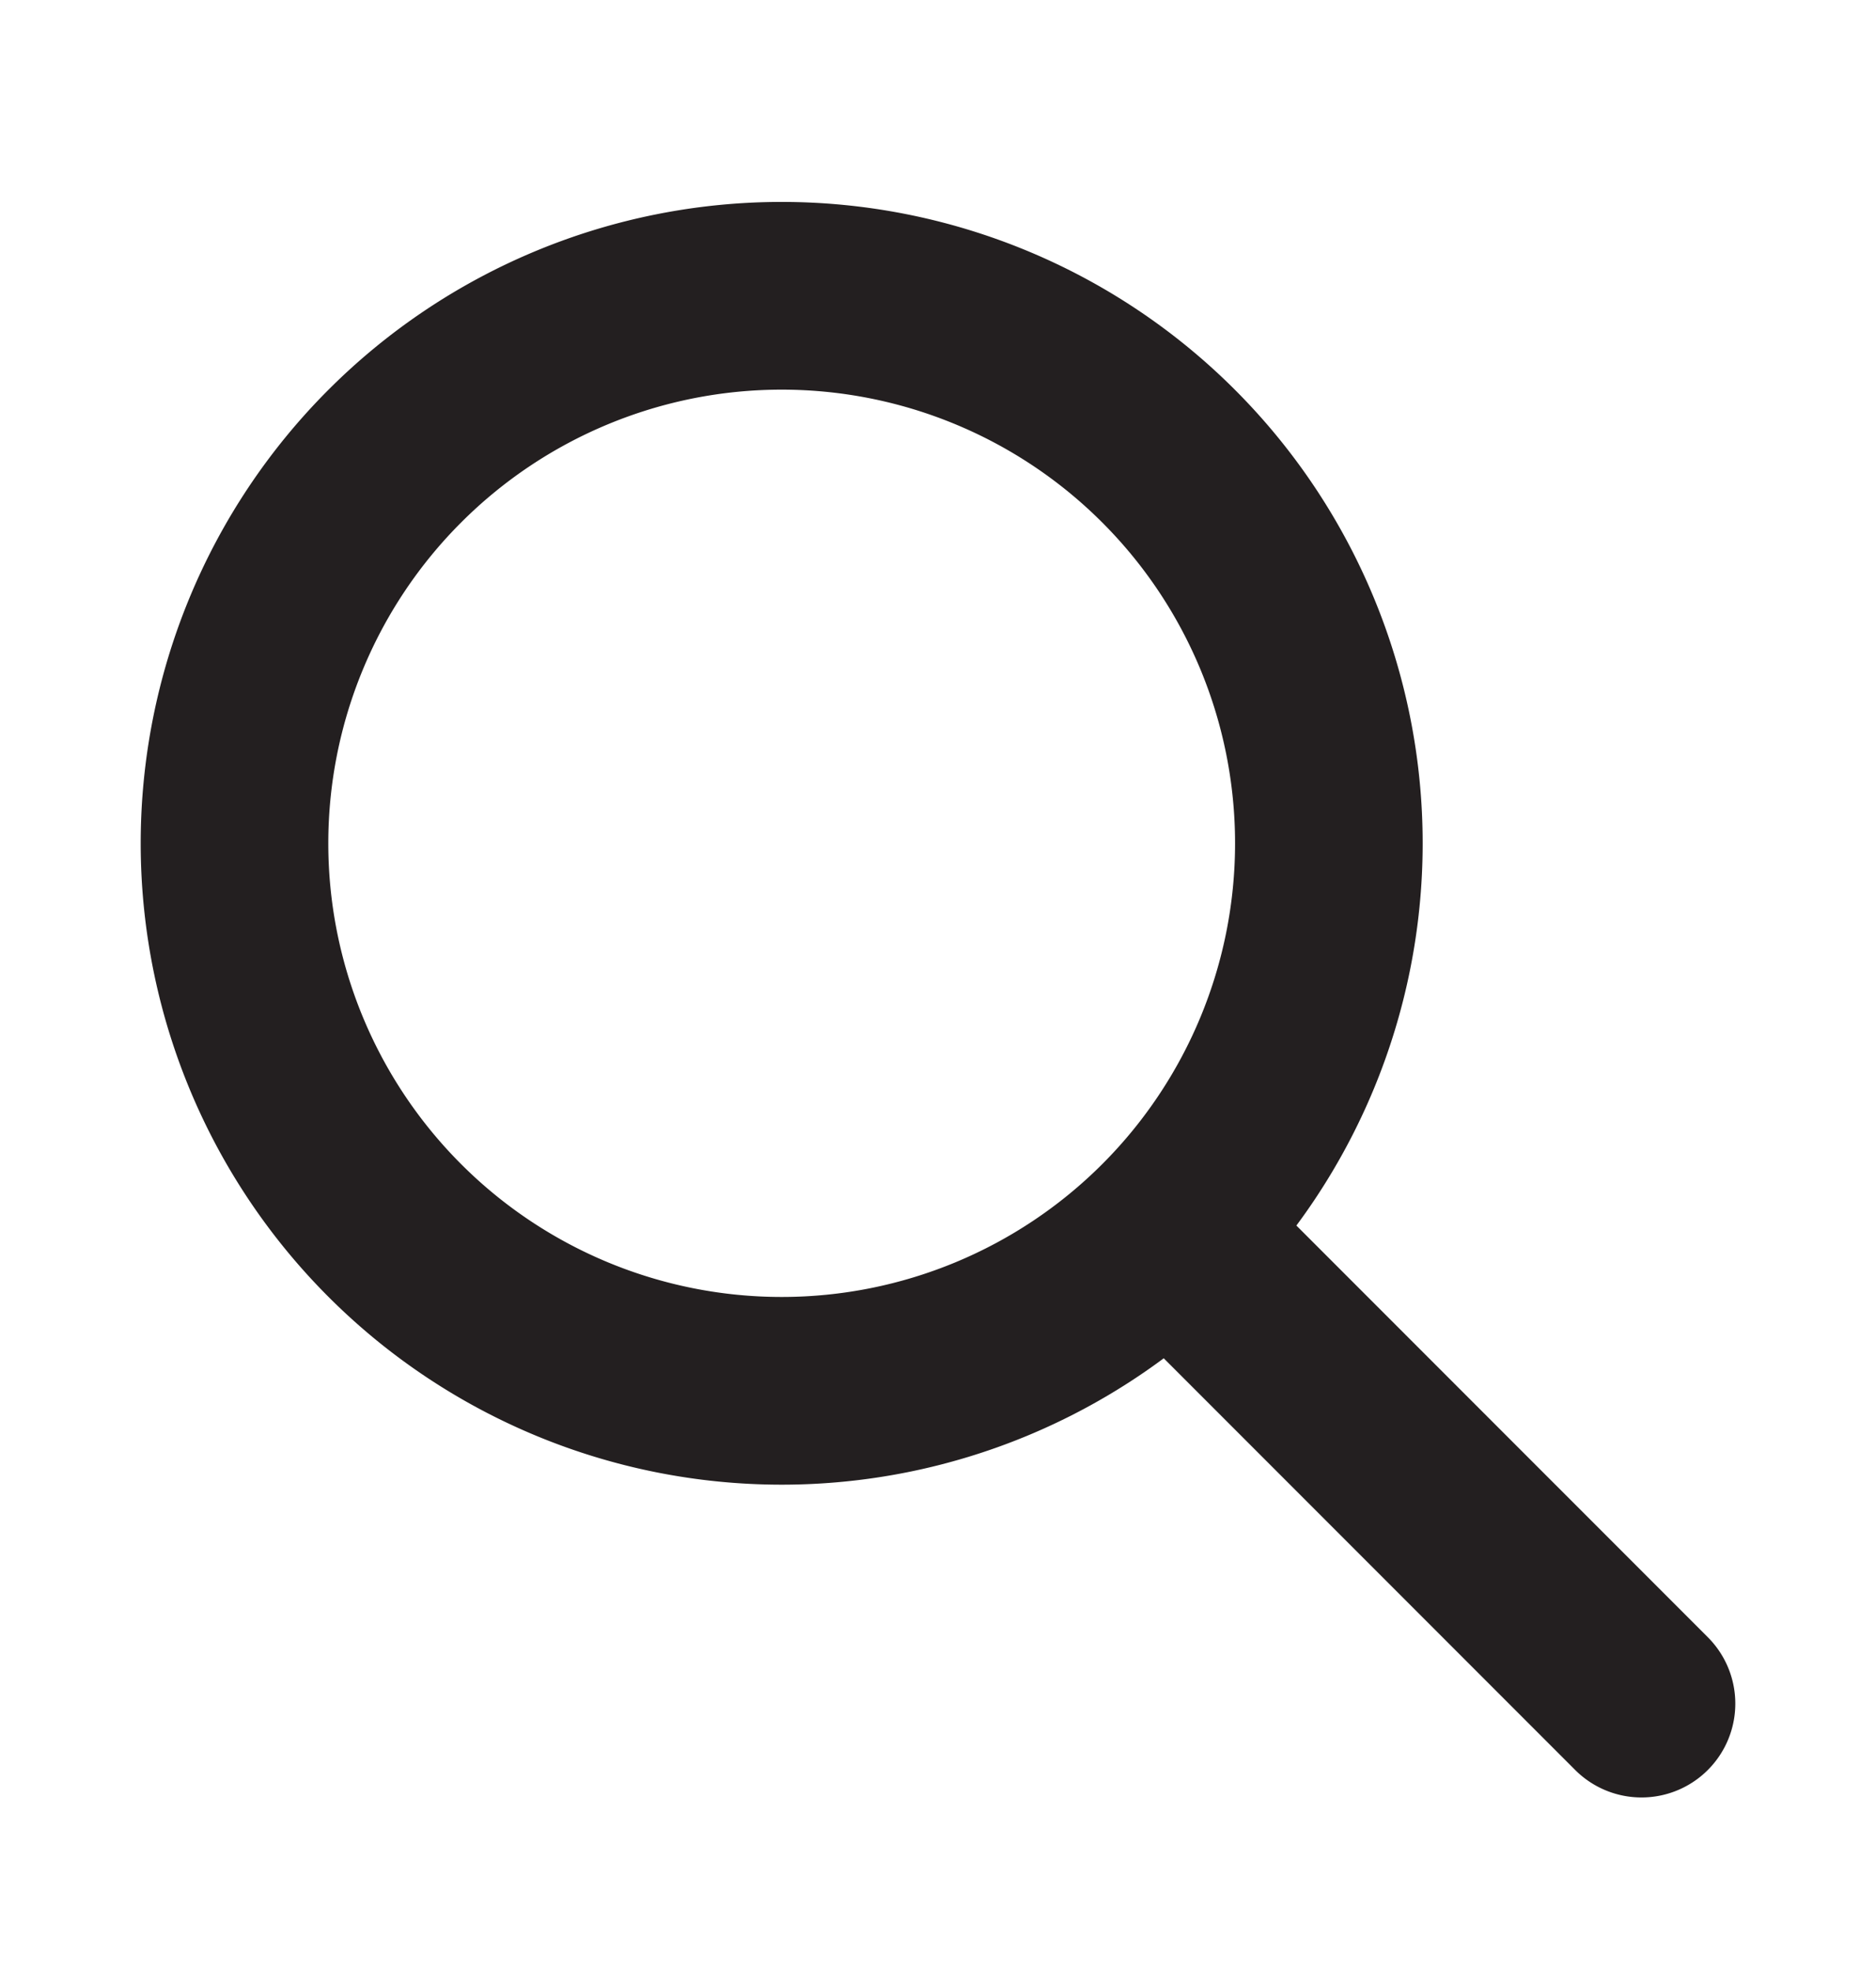 <svg width="20" height="21" viewBox="0 0 20 21" fill="none" xmlns="http://www.w3.org/2000/svg"><path d="m17.5 18.151-5-5m1.667-4.166a5.833 5.833 0 1 1-11.667 0 5.833 5.833 0 0 1 11.667 0Z" stroke="#231F20" stroke-width="2" stroke-linecap="round" stroke-linejoin="round"/></svg>